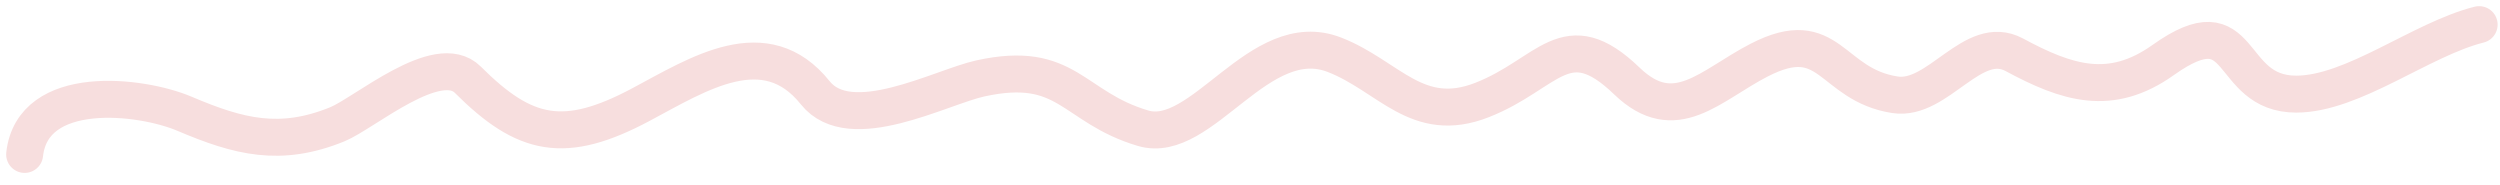 <?xml version="1.0" encoding="UTF-8"?> <svg xmlns="http://www.w3.org/2000/svg" width="203" height="15" viewBox="0 0 203 15" fill="none"> <path d="M2 12.54C2.648 6.704 11.429 7.727 14.989 9.24C19.397 11.113 22.755 11.981 27.392 10.092C29.589 9.197 35.548 4.034 37.986 6.472C42.624 11.11 45.853 11.789 52.04 8.495C56.727 5.999 62.15 2.474 66.2 7.536C69.047 11.095 76.383 7.072 79.615 6.365C86.691 4.817 87.058 8.705 92.817 10.411C97.617 11.833 102.248 2.071 108.361 4.449C112.767 6.162 115.065 10.185 120.338 8.122C125.753 6.003 127.13 1.789 132.103 6.578C136.023 10.353 138.869 6.922 142.856 4.875C148.635 1.907 148.609 6.886 153.876 7.696C157.384 8.236 160.191 2.632 163.564 4.449C167.83 6.746 171.371 7.916 175.648 4.875C182.403 0.071 180.681 7.643 186.455 7.643C191.065 7.643 196.604 3.176 201.307 2" stroke="#F7DEDE" stroke-width="3" stroke-linecap="round"></path> </svg> 